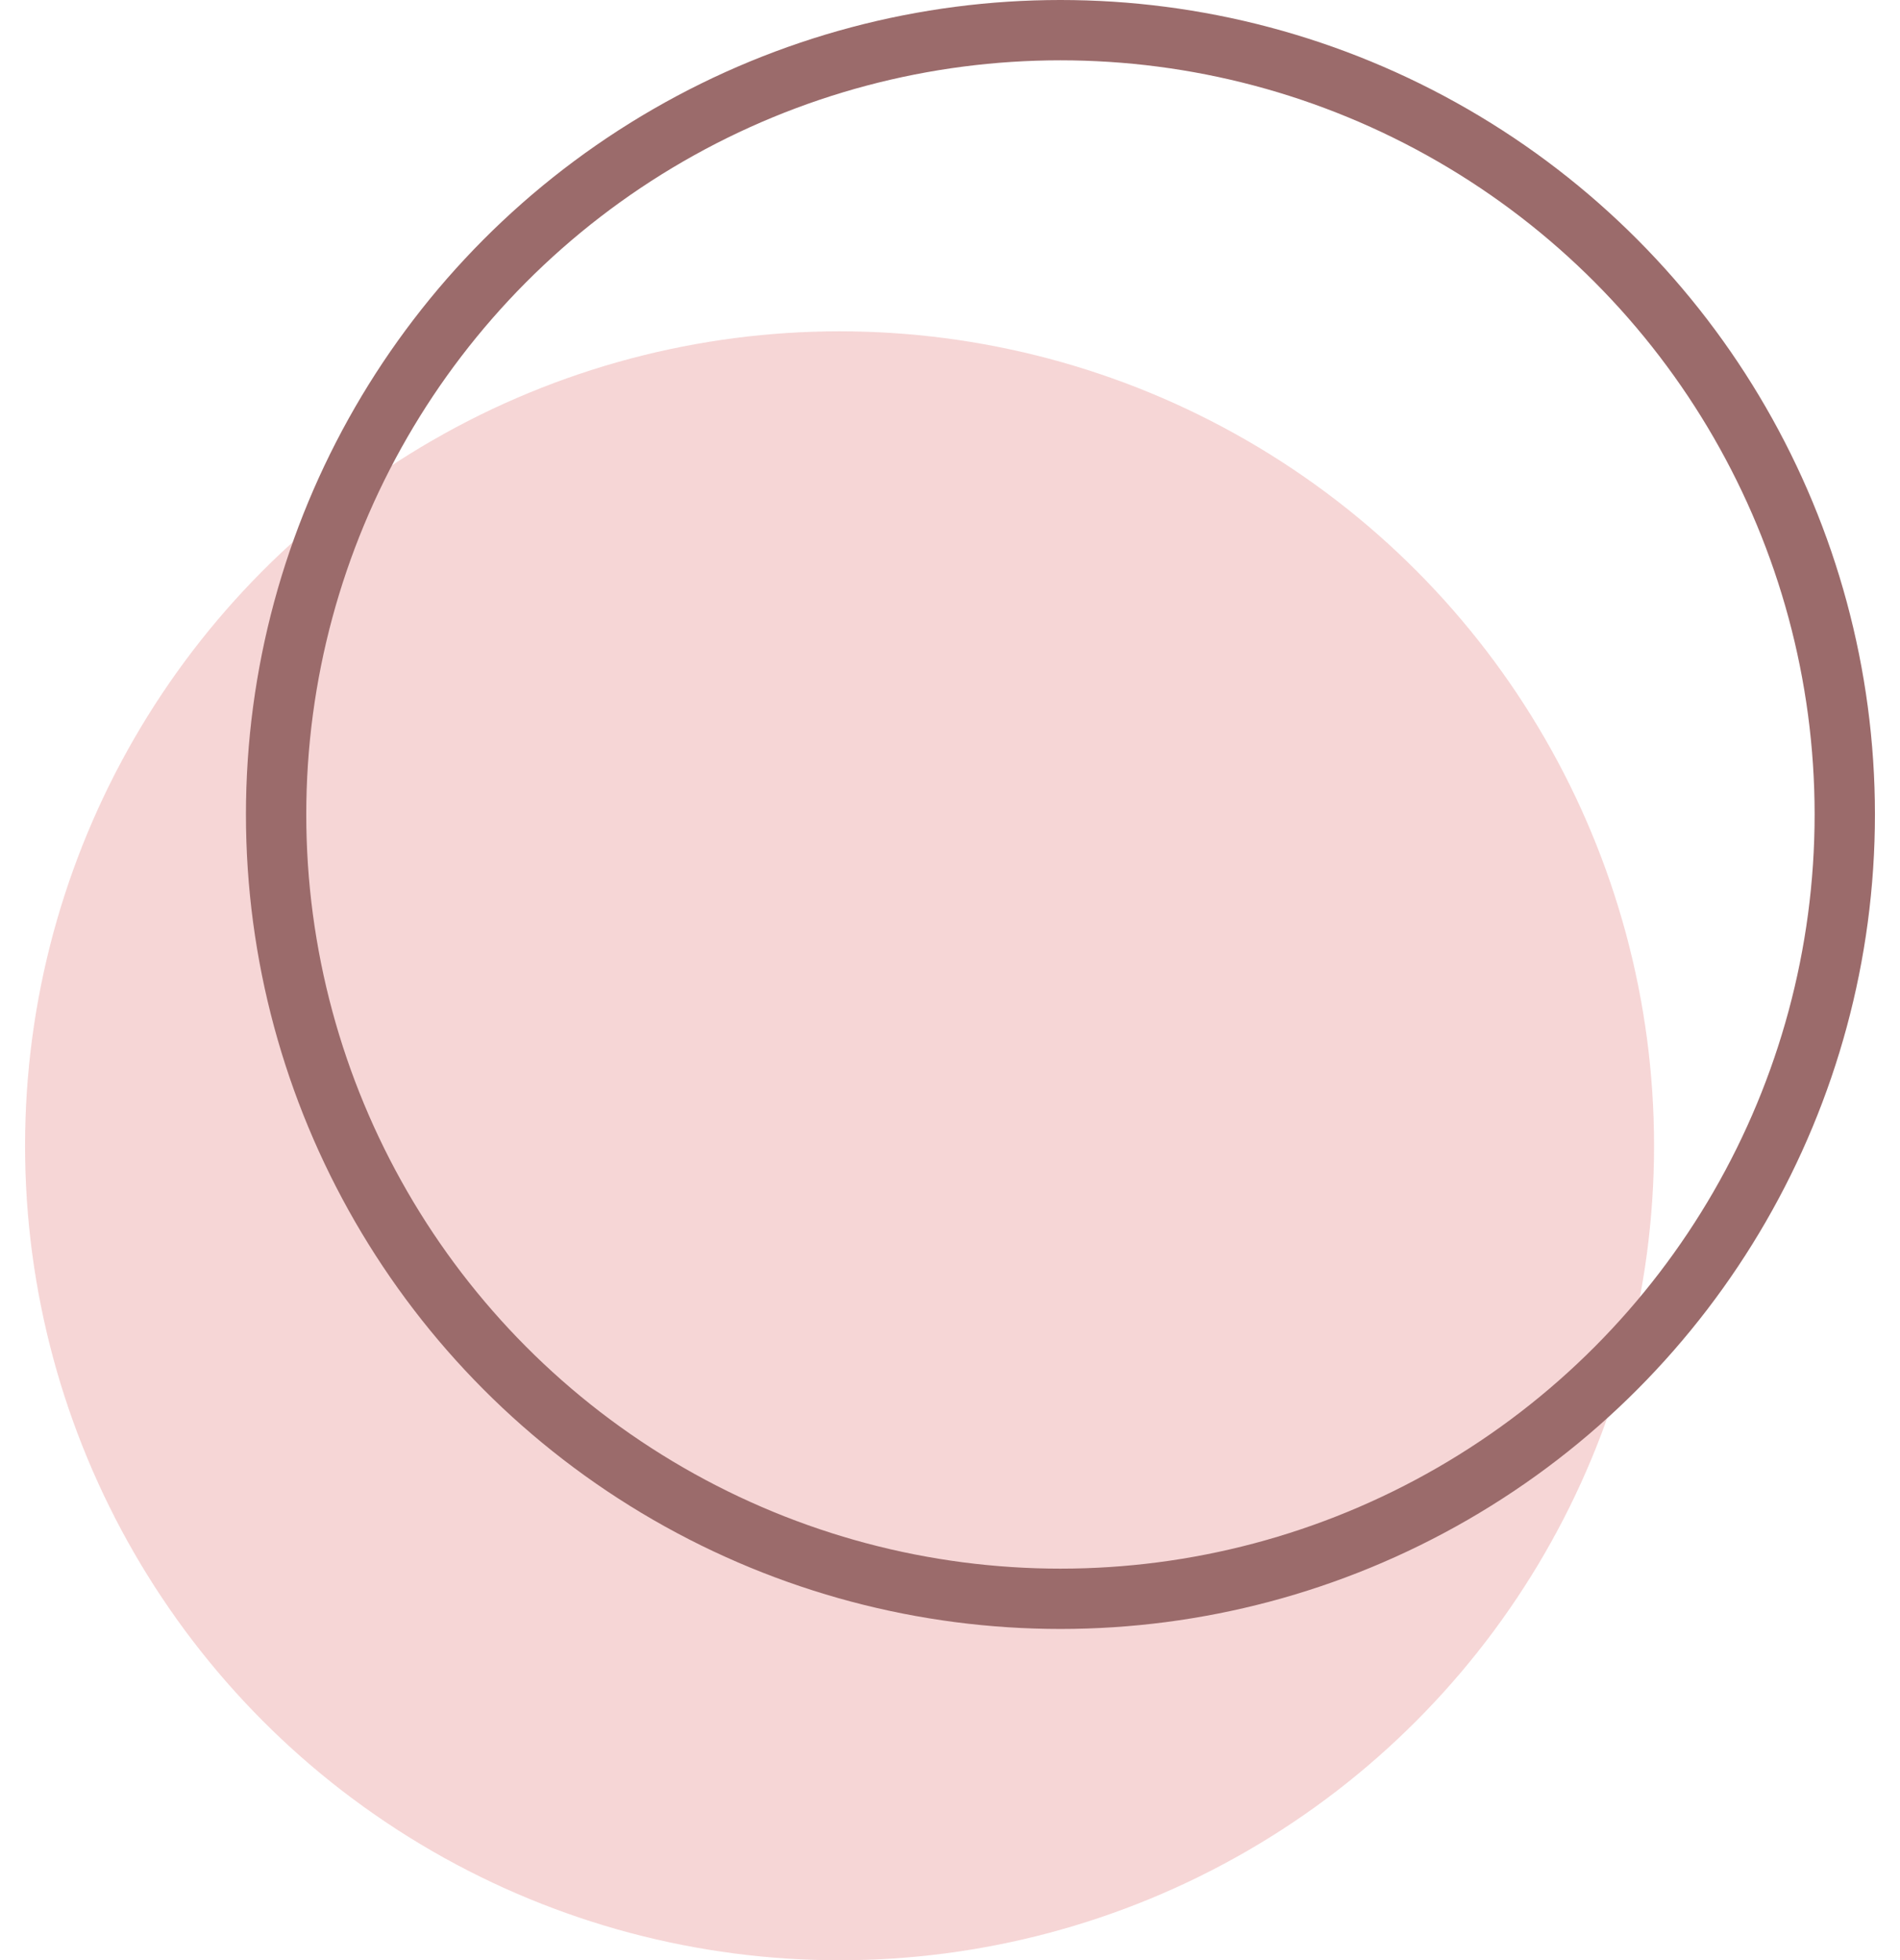 <svg width="63" height="65" viewBox="0 0 63 65" fill="none" xmlns="http://www.w3.org/2000/svg">
<circle cx="27.838" cy="37.993" r="27.007" fill="#E27D7D" fill-opacity="0.31"/>
<circle cx="35.162" cy="27.007" r="26.007" stroke="#9B6B6B" stroke-width="2"/>
</svg>

